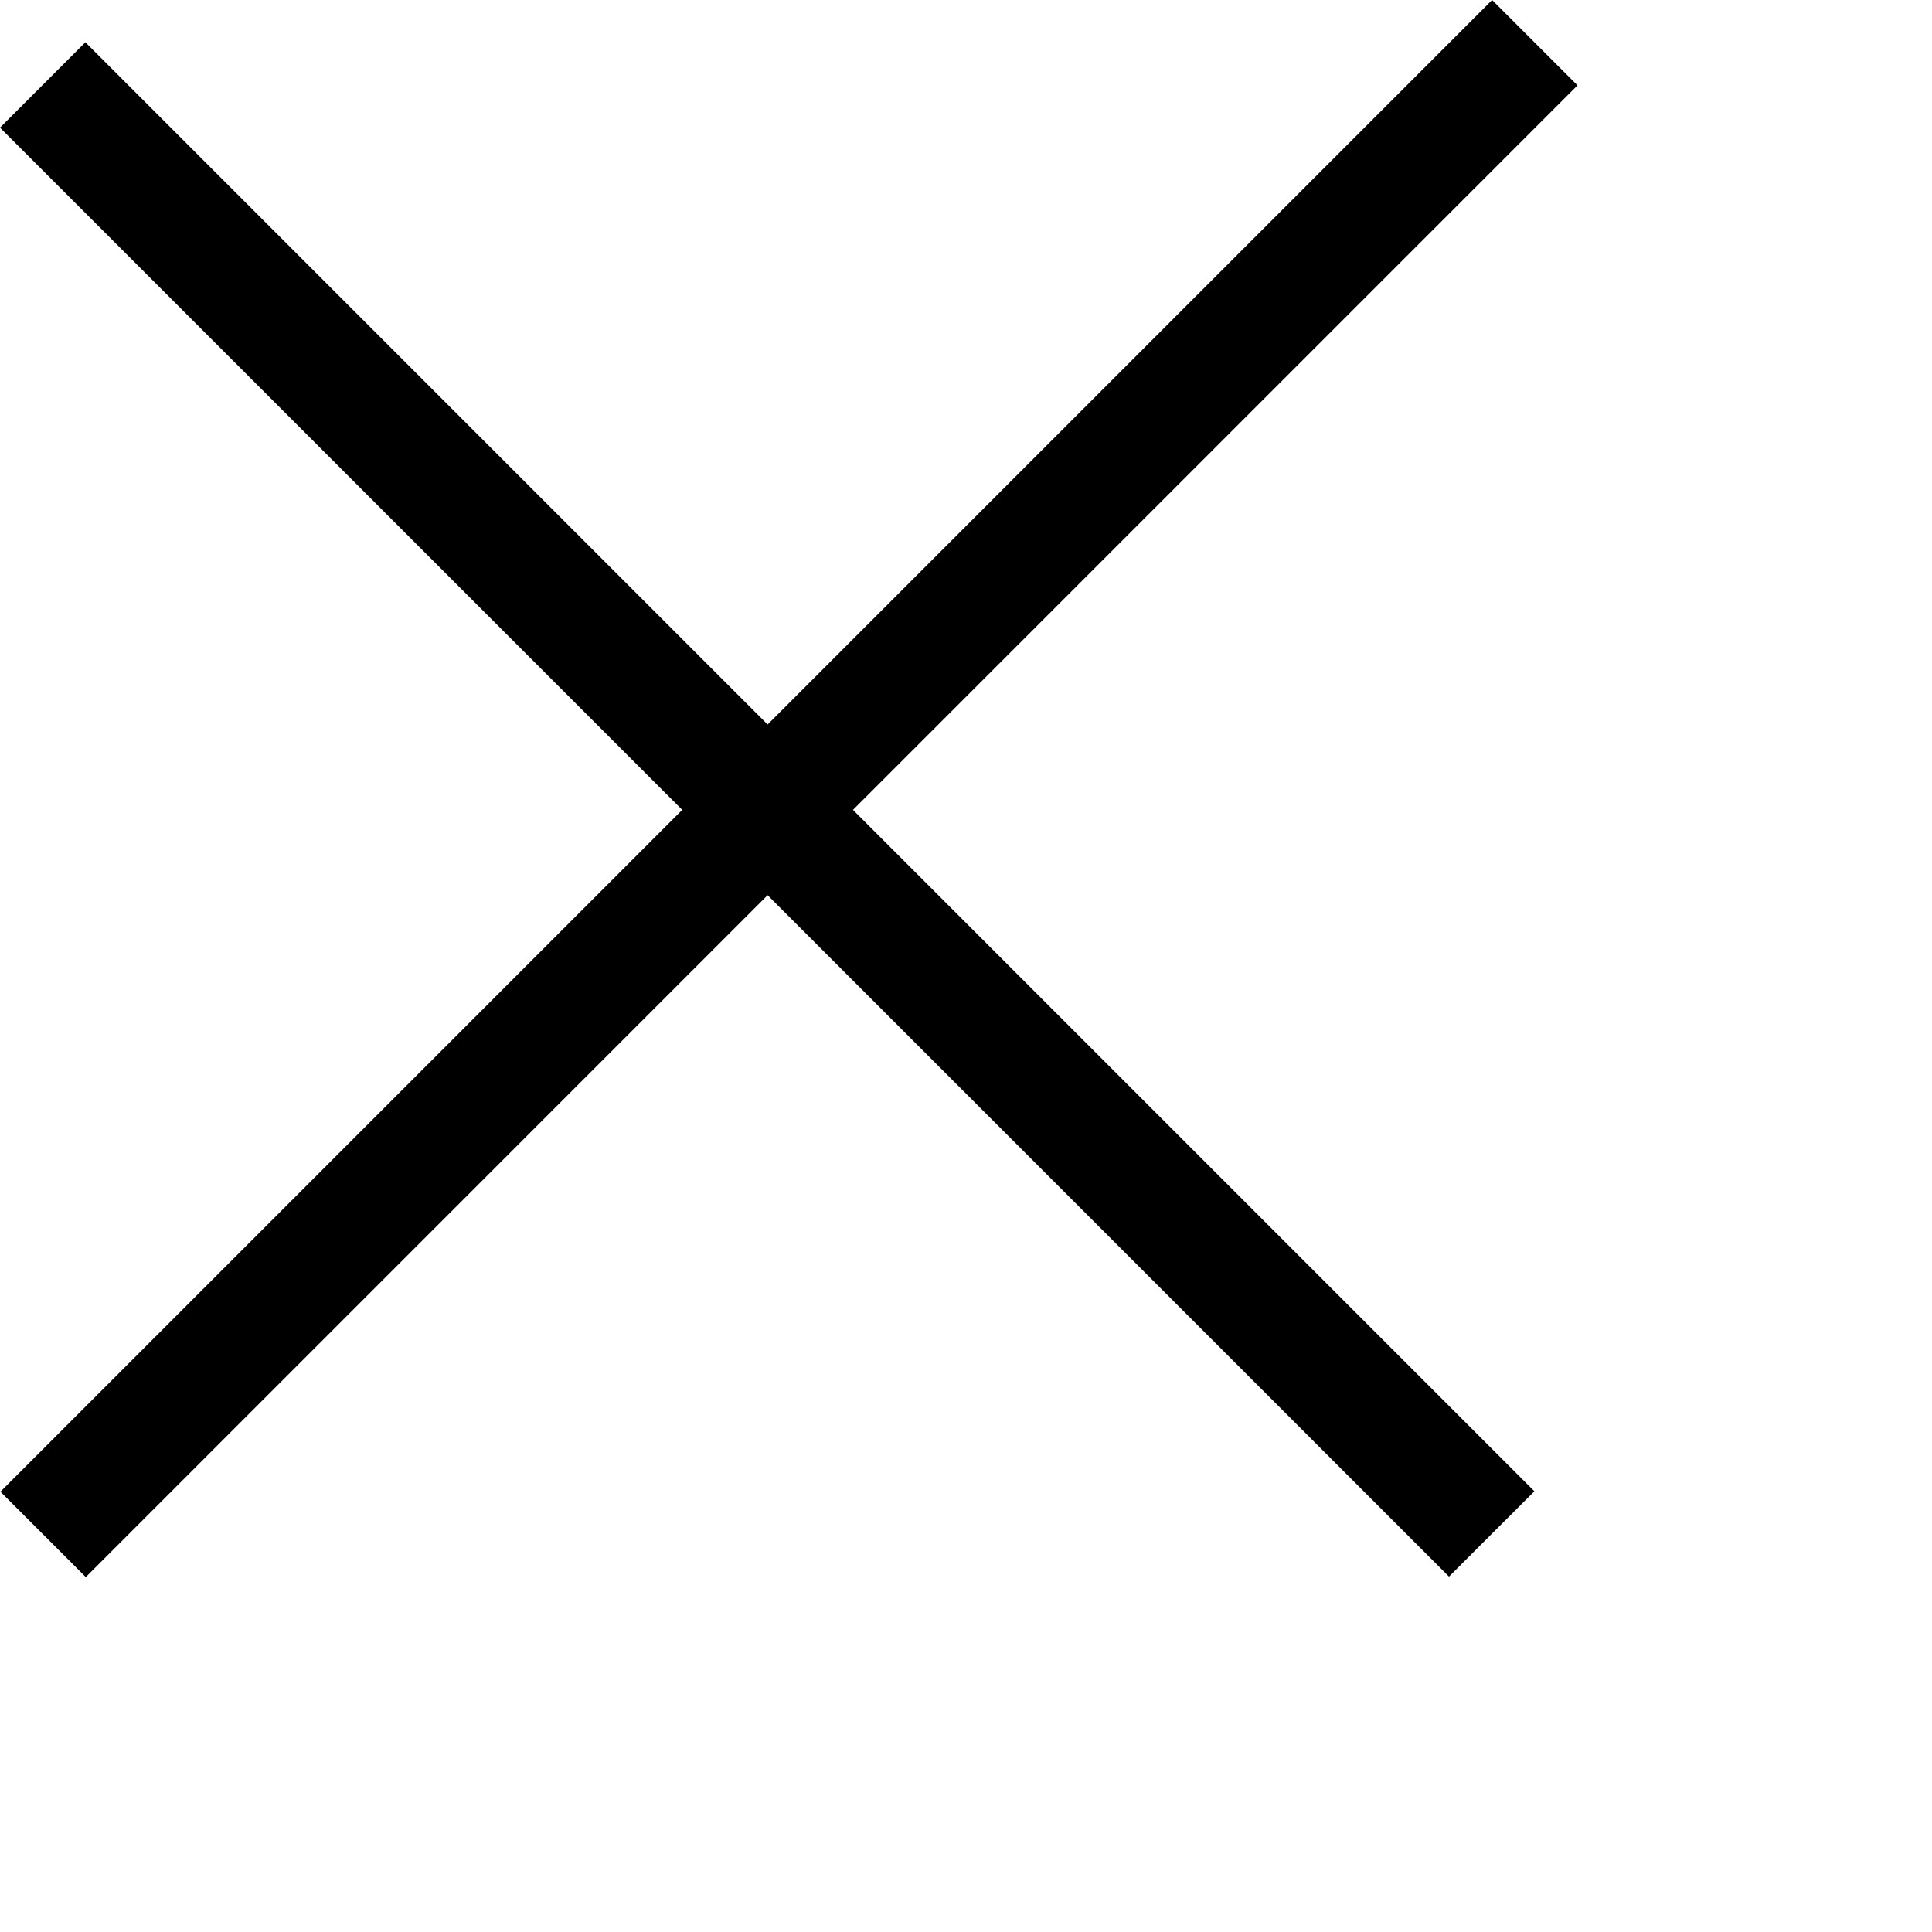 <svg xmlns="http://www.w3.org/2000/svg" width="32" height="32" viewBox="0 0 32 32">
  <g>
    <path d="M24.714,0l-12,12L1.414.7,0,2.114l11.3,11.3L.007,24.707l1.414,1.414L12.714,14.827,24,26.113,25.414,24.7,14.128,13.414l12-12Z"/>
    <rect width="32" height="32" fill="none"/>
  </g>
</svg>
